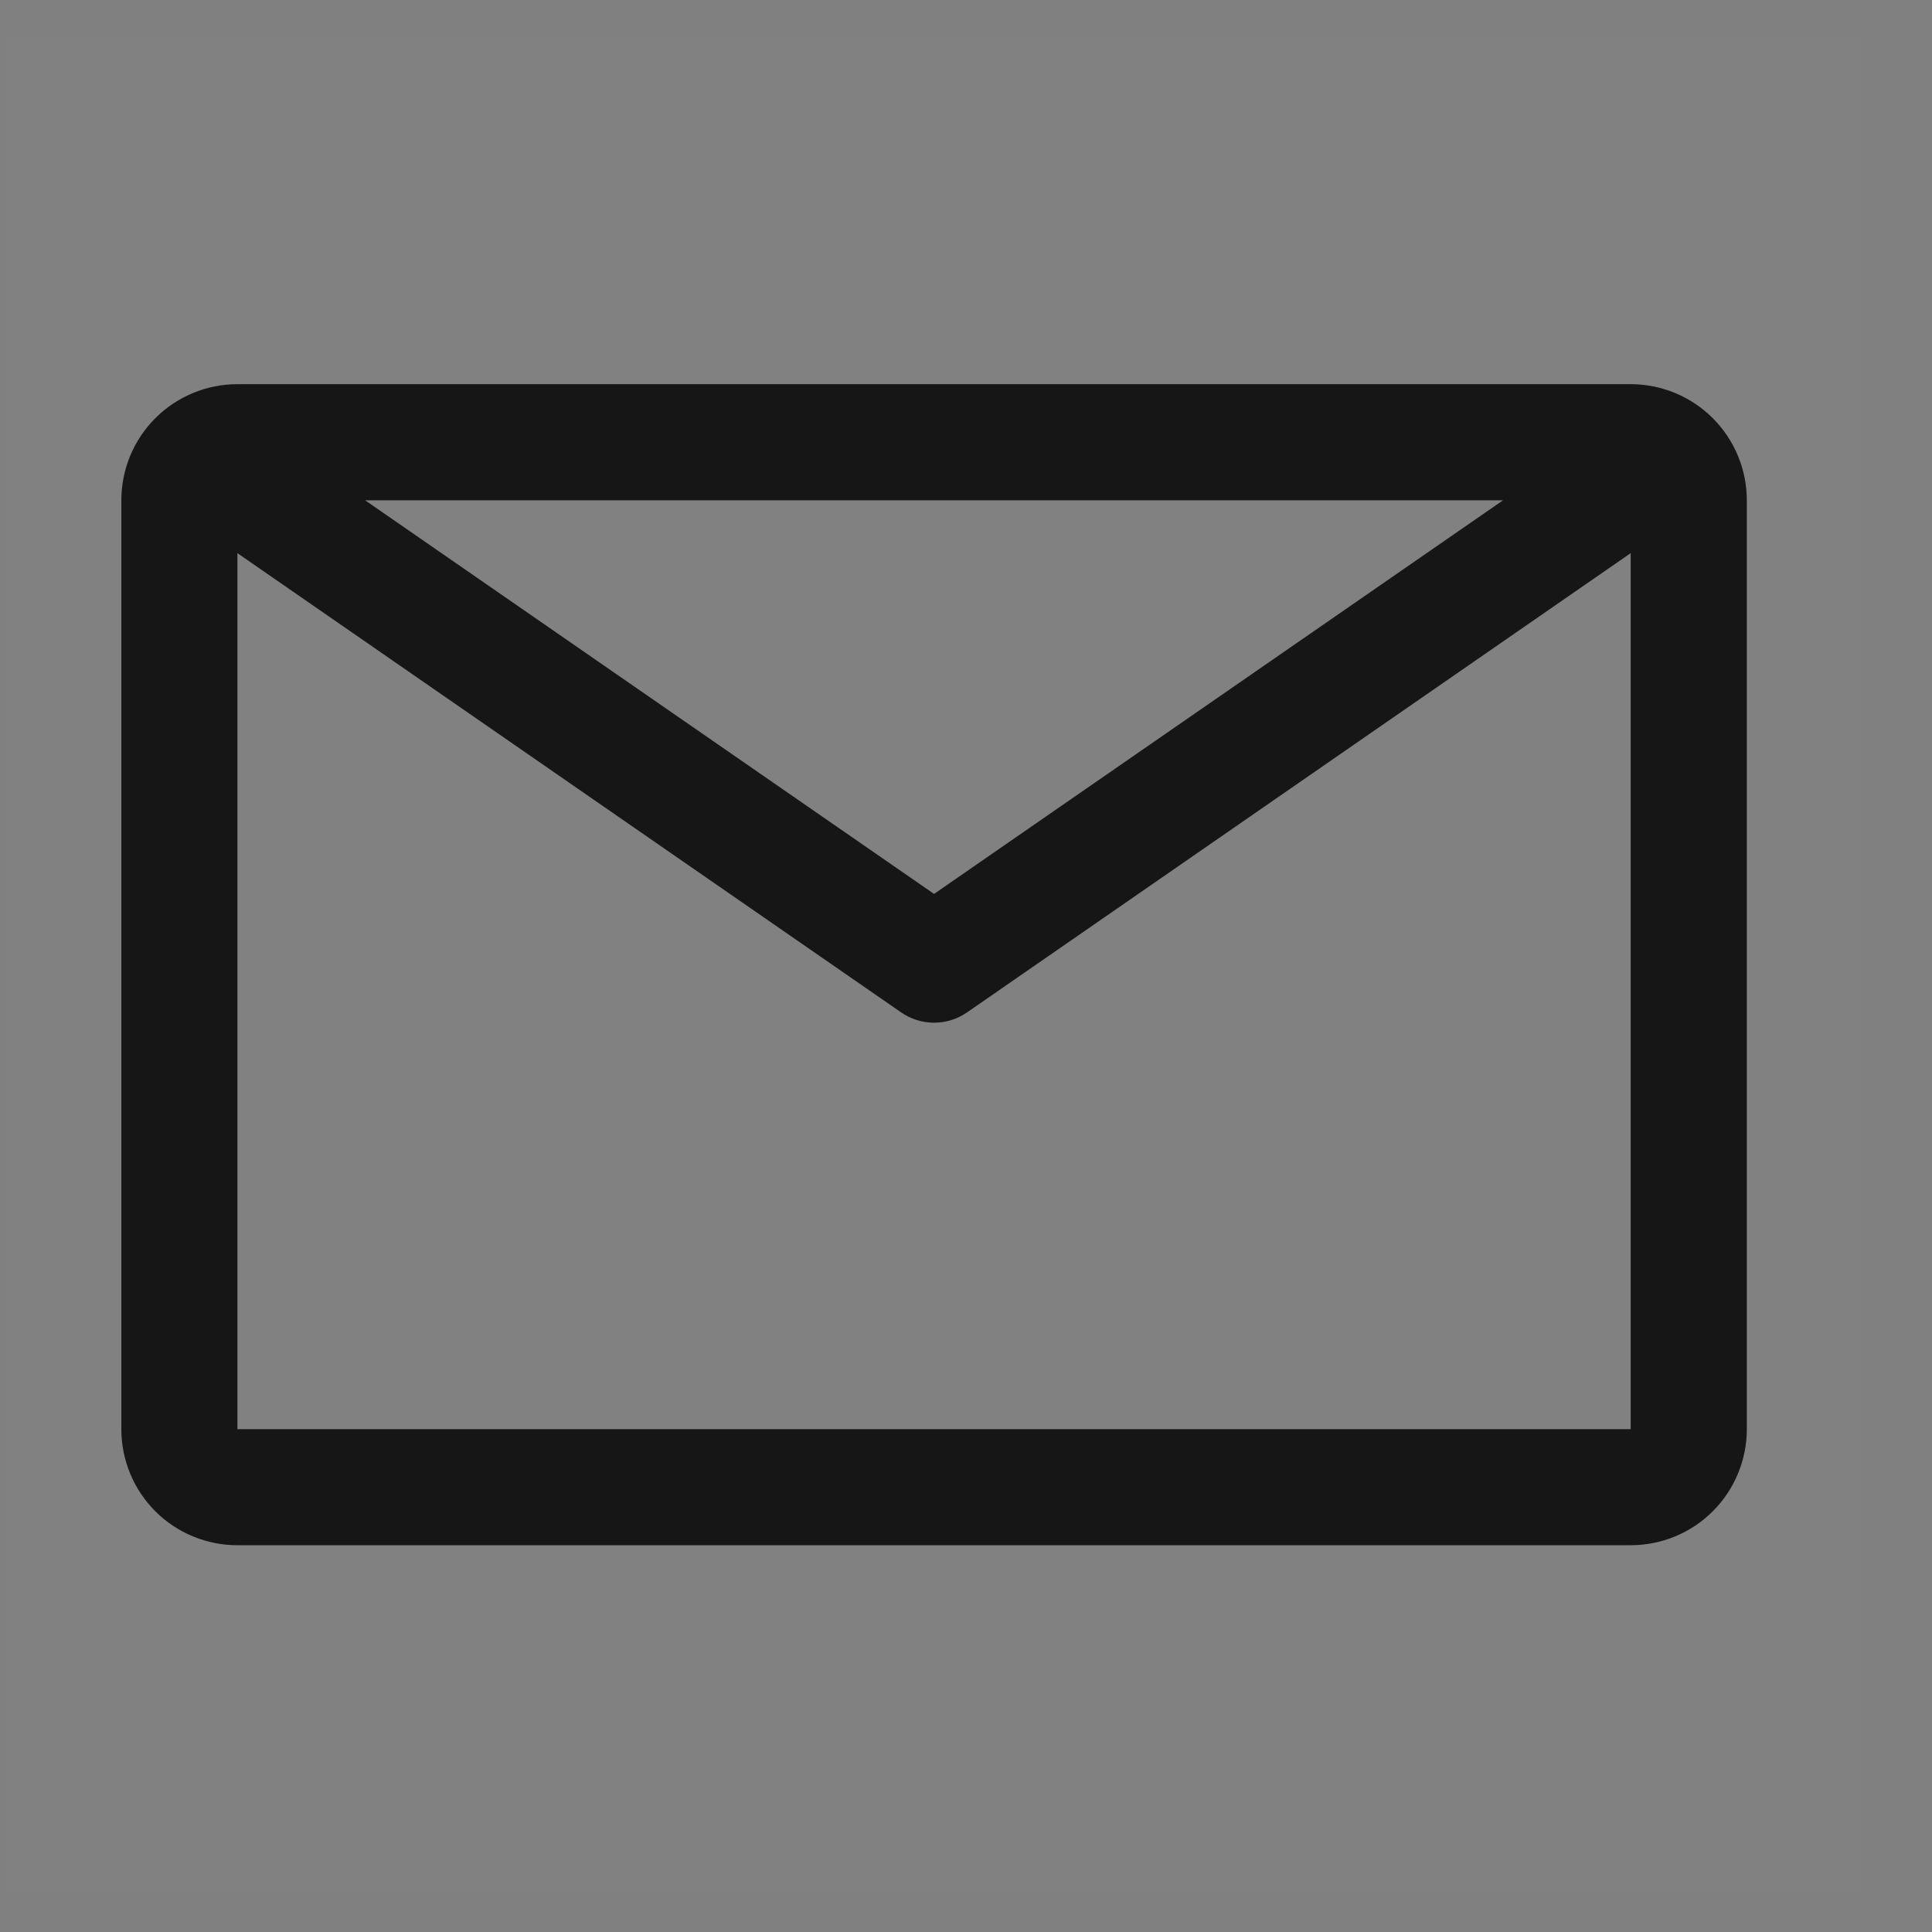 <svg width="26" height="26" viewBox="0 0 26 26" fill="none" xmlns="http://www.w3.org/2000/svg">
<rect x="0" y="0" width="26" height="26" fill="#808080" stroke="none"/>
<g id="Email">
<rect width="25" height="25" transform="translate(0.07 0.483)" fill="white" fill-opacity="0.01" style="mix-blend-mode:multiply"/>
<path id="Vector" d="M21.945 5.17H3.195C2.781 5.17 2.383 5.335 2.09 5.628C1.797 5.921 1.633 6.319 1.633 6.733V19.233C1.633 19.647 1.797 20.045 2.09 20.338C2.383 20.631 2.781 20.795 3.195 20.795H21.945C22.36 20.795 22.757 20.631 23.05 20.338C23.343 20.045 23.508 19.647 23.508 19.233V6.733C23.508 6.319 23.343 5.921 23.05 5.628C22.757 5.335 22.36 5.17 21.945 5.17ZM20.227 6.733L12.57 12.03L4.914 6.733H20.227ZM3.195 19.233V7.444L12.125 13.623C12.256 13.714 12.411 13.763 12.57 13.763C12.729 13.763 12.885 13.714 13.016 13.623L21.945 7.444V19.233H3.195Z" fill="#161616"/>
</g>
</svg>
